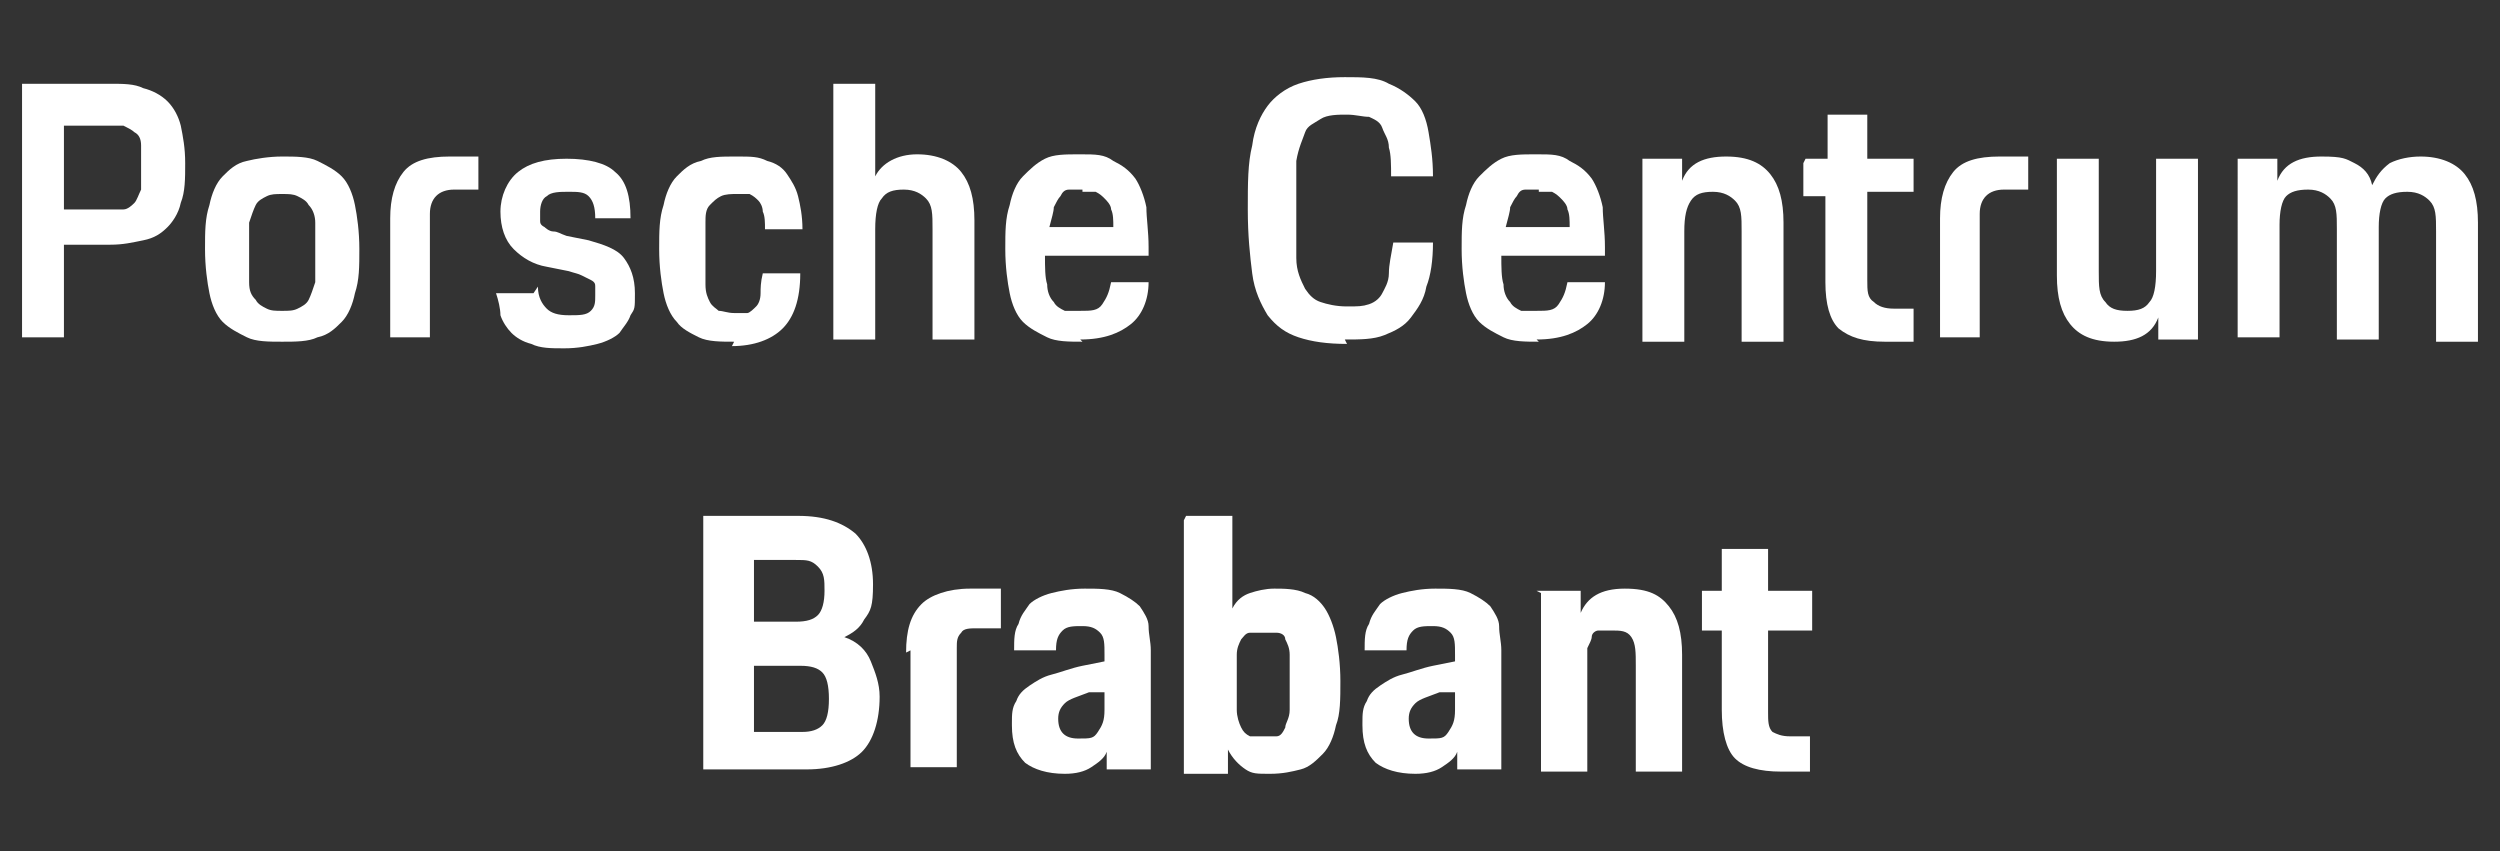 <?xml version="1.0" encoding="UTF-8"?>
<svg id="PORSCHE" xmlns="http://www.w3.org/2000/svg" version="1.1" viewBox="0 0 113.4 38.6">
  <rect x="0" y="0" width="113.4" height="38.6" fill="#333333" stroke="none"/>
  <defs>
    <style>
      .cls-1 {
        fill: #fff;
        stroke-width: 0px;
      }
    </style>
  </defs>
  <g>
    <path class="cls-1" d="M1,3.8h4c.6,0,1.1,0,1.5.2.4.1.8.3,1.1.6.3.3.5.7.6,1.1.1.5.2,1,.2,1.7s0,1.3-.2,1.8c-.1.5-.4.9-.6,1.1-.3.3-.6.5-1.1.6s-.9.2-1.5.2h-2.1v4.2H1V3.8ZM2.9,5.5v4h1.9c.3,0,.6,0,.8,0,.2,0,.4-.2.5-.3.1-.1.2-.4.3-.6,0-.3,0-.6,0-1s0-.7,0-1c0-.3-.1-.5-.3-.6-.1-.1-.3-.2-.5-.3-.2,0-.5,0-.8,0h-1.9Z"/>
    <path class="cls-1" d="M12.8,15.5c-.6,0-1.2,0-1.6-.2s-.8-.4-1.1-.7c-.3-.3-.5-.8-.6-1.3-.1-.5-.2-1.2-.2-2s0-1.4.2-2c.1-.5.3-1,.6-1.3.3-.3.6-.6,1.1-.7.4-.1,1-.2,1.6-.2s1.2,0,1.6.2c.4.2.8.4,1.1.7s.5.8.6,1.3.2,1.2.2,2,0,1.4-.2,2c-.1.5-.3,1-.6,1.3-.3.3-.6.6-1.1.7-.4.2-1,.2-1.6.2ZM12.8,14.1c.3,0,.5,0,.7-.1s.4-.2.5-.4c.1-.2.2-.5.3-.8,0-.4,0-.8,0-1.4s0-1,0-1.3c0-.3-.1-.6-.3-.8-.1-.2-.3-.3-.5-.4s-.4-.1-.7-.1-.5,0-.7.1-.4.2-.5.4c-.1.2-.2.5-.3.8,0,.3,0,.8,0,1.3s0,1,0,1.4c0,.4.1.6.3.8.1.2.3.3.5.4s.4.1.7.1Z"/>
    <path class="cls-1" d="M17.7,9.9c0-.9.2-1.6.6-2.1s1.1-.7,2.1-.7h1.3v1.5h-1.1c-.7,0-1.1.4-1.1,1.1v5.6h-1.8s0-5.5,0-5.5Z"/>
    <path class="cls-1" d="M24.4,13c0,.5.2.8.4,1,.2.2.5.3,1,.3s.8,0,1-.2c.2-.2.2-.4.2-.7s0-.3,0-.4c0-.1,0-.2-.2-.3s-.2-.1-.4-.2-.3-.1-.6-.2l-1-.2c-.6-.1-1.1-.4-1.5-.8-.4-.4-.6-1-.6-1.7s.3-1.4.8-1.8,1.2-.6,2.2-.6,1.8.2,2.2.6c.5.4.7,1.1.7,2.1h-1.6c0-.5-.1-.8-.3-1-.2-.2-.5-.2-.9-.2s-.8,0-1,.2c-.2.1-.3.4-.3.7s0,.3,0,.4c0,.1,0,.2.2.3,0,0,.2.2.4.2.2,0,.3.1.6.2l1,.2c.7.2,1.3.4,1.6.8.3.4.5.9.5,1.6s0,.7-.2,1c-.1.3-.3.5-.5.8-.2.2-.6.4-1,.5s-.9.2-1.5.2-1.1,0-1.5-.2c-.4-.1-.7-.3-.9-.5s-.4-.5-.5-.8c0-.3-.1-.7-.2-1h1.7Z"/>
    <path class="cls-1" d="M33.3,15.5c-.6,0-1.2,0-1.6-.2s-.8-.4-1-.7c-.3-.3-.5-.8-.6-1.3-.1-.5-.2-1.2-.2-2s0-1.4.2-2c.1-.5.3-1,.6-1.3.3-.3.6-.6,1.1-.7.4-.2.9-.2,1.6-.2s1,0,1.4.2c.4.1.7.3.9.6s.4.6.5,1,.2.9.2,1.5h-1.7c0-.3,0-.6-.1-.8,0-.2-.1-.4-.2-.5-.1-.1-.2-.2-.4-.3-.2,0-.4,0-.6,0s-.5,0-.7.1-.3.2-.5.4-.2.5-.2.8c0,.3,0,.8,0,1.4s0,1,0,1.4c0,.4.1.6.2.8.1.2.3.3.4.4.2,0,.4.1.7.1s.5,0,.6,0,.3-.2.4-.3c.1-.1.2-.3.2-.6,0-.2,0-.5.1-.9h1.7c0,1.2-.3,2-.8,2.5-.5.5-1.3.8-2.3.8Z"/>
    <path class="cls-1" d="M37.8,3.8h1.9v4.2c.3-.6,1-1,1.9-1s1.6.3,2,.8c.4.5.6,1.2.6,2.2v5.4h-1.9v-5c0-.7,0-1.1-.3-1.4-.2-.2-.5-.4-1-.4s-.8.1-1,.4c-.2.2-.3.7-.3,1.4v5h-1.9s0-11.6,0-11.6Z"/>
    <path class="cls-1" d="M49.1,15.5c-.6,0-1.2,0-1.6-.2s-.8-.4-1.1-.7c-.3-.3-.5-.8-.6-1.3-.1-.5-.2-1.2-.2-2s0-1.4.2-2c.1-.5.3-1,.6-1.3s.6-.6,1-.8c.4-.2.9-.2,1.6-.2s1.1,0,1.5.3c.4.2.7.4,1,.8.2.3.4.8.5,1.3,0,.5.1,1.1.1,1.8v.4h-4.7c0,.5,0,1,.1,1.3,0,.3.1.6.3.8.1.2.3.3.5.4.2,0,.4,0,.7,0,.5,0,.8,0,1-.3s.3-.5.4-1h1.7c0,.8-.3,1.5-.8,1.9s-1.2.7-2.3.7ZM49.1,8.6c-.2,0-.4,0-.6,0-.2,0-.3.1-.4.3-.1.1-.2.3-.3.5,0,.2-.1.5-.2.9h2.9c0-.3,0-.6-.1-.8,0-.2-.2-.4-.3-.5-.1-.1-.2-.2-.4-.3-.2,0-.4,0-.6,0Z"/>
    <path class="cls-1" d="M61.1,15.6c-.9,0-1.6-.1-2.2-.3-.6-.2-1-.5-1.4-1-.3-.5-.6-1.1-.7-1.9-.1-.8-.2-1.7-.2-2.9s0-2.1.2-2.9c.1-.8.4-1.4.7-1.8s.8-.8,1.4-1c.6-.2,1.3-.3,2.1-.3s1.5,0,2,.3c.5.2.9.5,1.2.8s.5.8.6,1.4.2,1.2.2,2h-1.9c0-.5,0-1-.1-1.3,0-.4-.2-.6-.3-.9s-.4-.4-.6-.5c-.3,0-.6-.1-1-.1s-.9,0-1.2.2-.6.3-.7.6-.3.7-.4,1.3c0,.5,0,1.3,0,2.1s0,1.7,0,2.3c0,.6.2,1,.4,1.4.2.3.4.5.7.6.3.1.7.2,1.2.2s.7,0,1-.1.5-.3.6-.5.3-.5.3-.9.1-.8.2-1.4h1.8c0,.8-.1,1.5-.3,2-.1.6-.4,1-.7,1.4-.3.4-.7.6-1.2.8s-1.1.2-1.8.2Z"/>
    <path class="cls-1" d="M69.8,15.5c-.6,0-1.2,0-1.6-.2s-.8-.4-1.1-.7c-.3-.3-.5-.8-.6-1.3-.1-.5-.2-1.2-.2-2s0-1.4.2-2c.1-.5.3-1,.6-1.3s.6-.6,1-.8c.4-.2.9-.2,1.6-.2s1.1,0,1.5.3c.4.2.7.4,1,.8.2.3.4.8.5,1.3,0,.5.1,1.1.1,1.8v.4h-4.7c0,.5,0,1,.1,1.3,0,.3.1.6.3.8.1.2.3.3.5.4.2,0,.4,0,.7,0,.5,0,.8,0,1-.3s.3-.5.4-1h1.7c0,.8-.3,1.5-.8,1.9s-1.2.7-2.3.7ZM69.8,8.6c-.2,0-.4,0-.6,0-.2,0-.3.1-.4.3-.1.1-.2.3-.3.5,0,.2-.1.5-.2.9h2.9c0-.3,0-.6-.1-.8,0-.2-.2-.4-.3-.5-.1-.1-.2-.2-.4-.3-.2,0-.4,0-.6,0Z"/>
    <path class="cls-1" d="M74.5,7.2h1.8v1c.3-.8,1-1.1,2-1.1s1.6.3,2,.8c.4.5.6,1.2.6,2.2v5.4h-1.9v-5c0-.7,0-1.1-.3-1.4-.2-.2-.5-.4-1-.4s-.8.1-1,.4-.3.7-.3,1.4v5h-1.9s0-8.2,0-8.2Z"/>
    <path class="cls-1" d="M81.9,7.2h1v-2h1.8v2h2.1v1.5h-2.1v4c0,.5,0,.8.3,1,.2.2.5.3.9.3h.9v1.5h-1.3c-1,0-1.6-.2-2.1-.6-.4-.4-.6-1.1-.6-2.1v-3.9h-1s0-1.5,0-1.5Z"/>
    <path class="cls-1" d="M88,9.9c0-.9.2-1.6.6-2.1s1.1-.7,2.1-.7h1.3v1.5h-1.1c-.7,0-1.1.4-1.1,1.1v5.6h-1.8s0-5.5,0-5.5Z"/>
    <path class="cls-1" d="M93.3,7.2h1.9v5.1c0,.7,0,1.1.3,1.4.2.3.5.4,1,.4s.8-.1,1-.4c.2-.2.3-.7.3-1.4v-5.1h1.9v8.2h-1.8v-1c-.3.8-1,1.1-2,1.1s-1.6-.3-2-.8c-.4-.5-.6-1.2-.6-2.2,0,0,0-5.4,0-5.4Z"/>
    <path class="cls-1" d="M101.5,7.2h1.8v1c.3-.8,1-1.1,2-1.1s1.1.1,1.5.3c.4.2.7.5.8,1,.2-.4.4-.7.8-1,.4-.2.9-.3,1.4-.3.9,0,1.6.3,2,.8.4.5.6,1.2.6,2.2v5.4h-1.9v-5c0-.7,0-1.1-.3-1.4-.2-.2-.5-.4-1-.4s-.8.1-1,.3-.3.7-.3,1.3v5.1h-1.9v-5c0-.7,0-1.1-.3-1.4-.2-.2-.5-.4-1-.4s-.8.1-1,.3c-.2.2-.3.7-.3,1.3v5.1h-1.9V7.2h0Z"/>
  </g>
  <g>
    <path class="cls-1" d="M32,23.4h4.2c1.2,0,2,.3,2.6.8.5.5.8,1.3.8,2.3s-.1,1.2-.4,1.6c-.2.4-.5.6-.9.8.6.2,1,.6,1.2,1.1.2.5.4,1,.4,1.6,0,1.1-.3,2-.8,2.5-.5.5-1.4.8-2.5.8h-4.7v-11.5ZM34.2,25.4v2.8h1.9c.5,0,.8-.1,1-.3s.3-.6.3-1.1,0-.8-.3-1.1-.5-.3-1-.3h-1.8ZM34.2,30.1v3.1h2.2c.4,0,.7-.1.9-.3.2-.2.3-.6.3-1.2s-.1-1-.3-1.2c-.2-.2-.5-.3-1-.3h-2.1Z"/>
    <path class="cls-1" d="M41.1,29.6c0-1,.2-1.7.7-2.2.4-.4,1.2-.7,2.2-.7h1.4v1.8h-1.1c-.3,0-.6,0-.7.2-.2.2-.2.4-.2.7v5.4h-2.1v-5.3Z"/>
    <path class="cls-1" d="M45.9,32.8c0-.4,0-.7.2-1,.1-.3.3-.5.6-.7.3-.2.6-.4,1-.5.4-.1.9-.3,1.4-.4l1-.2v-.3c0-.5,0-.8-.2-1s-.4-.3-.8-.3-.7,0-.9.2-.3.4-.3.9h-1.9c0-.5,0-.9.2-1.2.1-.4.3-.6.5-.9.2-.2.6-.4,1-.5.4-.1.9-.2,1.5-.2s1.2,0,1.6.2c.4.2.7.4.9.6.2.3.4.6.4.9,0,.4.1.7.1,1.1v5.4h-2v-.8c-.1.3-.4.5-.7.7-.3.2-.7.3-1.2.3-.8,0-1.4-.2-1.8-.5-.4-.4-.6-.9-.6-1.7ZM50.1,31.4h-.7c-.5.2-.9.3-1.1.5s-.3.4-.3.7c0,.6.3.9.9.9s.7,0,.9-.3.3-.5.3-1v-.8Z"/>
    <path class="cls-1" d="M53.8,23.4h2.1v4.2c.2-.4.5-.6.8-.7.3-.1.7-.2,1.1-.2s1,0,1.4.2c.4.1.7.4.9.7.2.3.4.8.5,1.3.1.5.2,1.2.2,2s0,1.5-.2,2c-.1.5-.3,1-.6,1.3-.3.3-.6.6-1,.7-.4.1-.8.2-1.4.2s-.8,0-1.1-.2c-.3-.2-.6-.5-.8-.9v1.1h-2v-11.5ZM57.3,33.4c.3,0,.5,0,.6,0,.2,0,.3-.2.4-.4,0-.2.2-.4.2-.8s0-.8,0-1.3,0-.9,0-1.2c0-.3-.1-.5-.2-.7,0-.2-.2-.3-.4-.3-.2,0-.4,0-.6,0s-.5,0-.6,0c-.2,0-.3.2-.4.3-.1.2-.2.4-.2.7s0,.7,0,1.2,0,1,0,1.3.1.6.2.8c.1.2.2.3.4.4.2,0,.4,0,.6,0Z"/>
    <path class="cls-1" d="M61.8,32.8c0-.4,0-.7.2-1,.1-.3.3-.5.6-.7.3-.2.6-.4,1-.5.4-.1.9-.3,1.4-.4l1-.2v-.3c0-.5,0-.8-.2-1s-.4-.3-.8-.3-.7,0-.9.2-.3.4-.3.9h-1.9c0-.5,0-.9.2-1.2.1-.4.3-.6.5-.9.2-.2.6-.4,1-.5.4-.1.9-.2,1.5-.2s1.2,0,1.6.2c.4.2.7.4.9.6.2.3.4.6.4.9,0,.4.1.7.1,1.1v5.4h-2v-.8c-.1.3-.4.5-.7.7-.3.2-.7.3-1.2.3-.8,0-1.4-.2-1.8-.5-.4-.4-.6-.9-.6-1.7ZM66,31.4h-.7c-.5.2-.9.3-1.1.5s-.3.4-.3.7c0,.6.3.9.9.9s.7,0,.9-.3.3-.5.3-1v-.8Z"/>
    <path class="cls-1" d="M69.7,26.8h2v1c.3-.7.9-1.1,2-1.1s1.6.3,2,.8c.4.5.6,1.2.6,2.2v5.3h-2.1v-4.8c0-.6,0-1-.2-1.3s-.5-.3-.9-.3-.4,0-.6,0c-.1,0-.3.1-.3.3,0,.1-.1.3-.2.5,0,.2,0,.5,0,.8v4.8h-2.1v-8.1Z"/>
    <path class="cls-1" d="M77.1,26.8h1v-1.9h2.1v1.9h2v1.8h-2v3.7c0,.4,0,.7.2.9.2.1.4.2.8.2h.9v1.6h-1.3c-1,0-1.7-.2-2.1-.6-.4-.4-.6-1.2-.6-2.2v-3.6h-.9v-1.8Z"/>
  </g>
</svg>